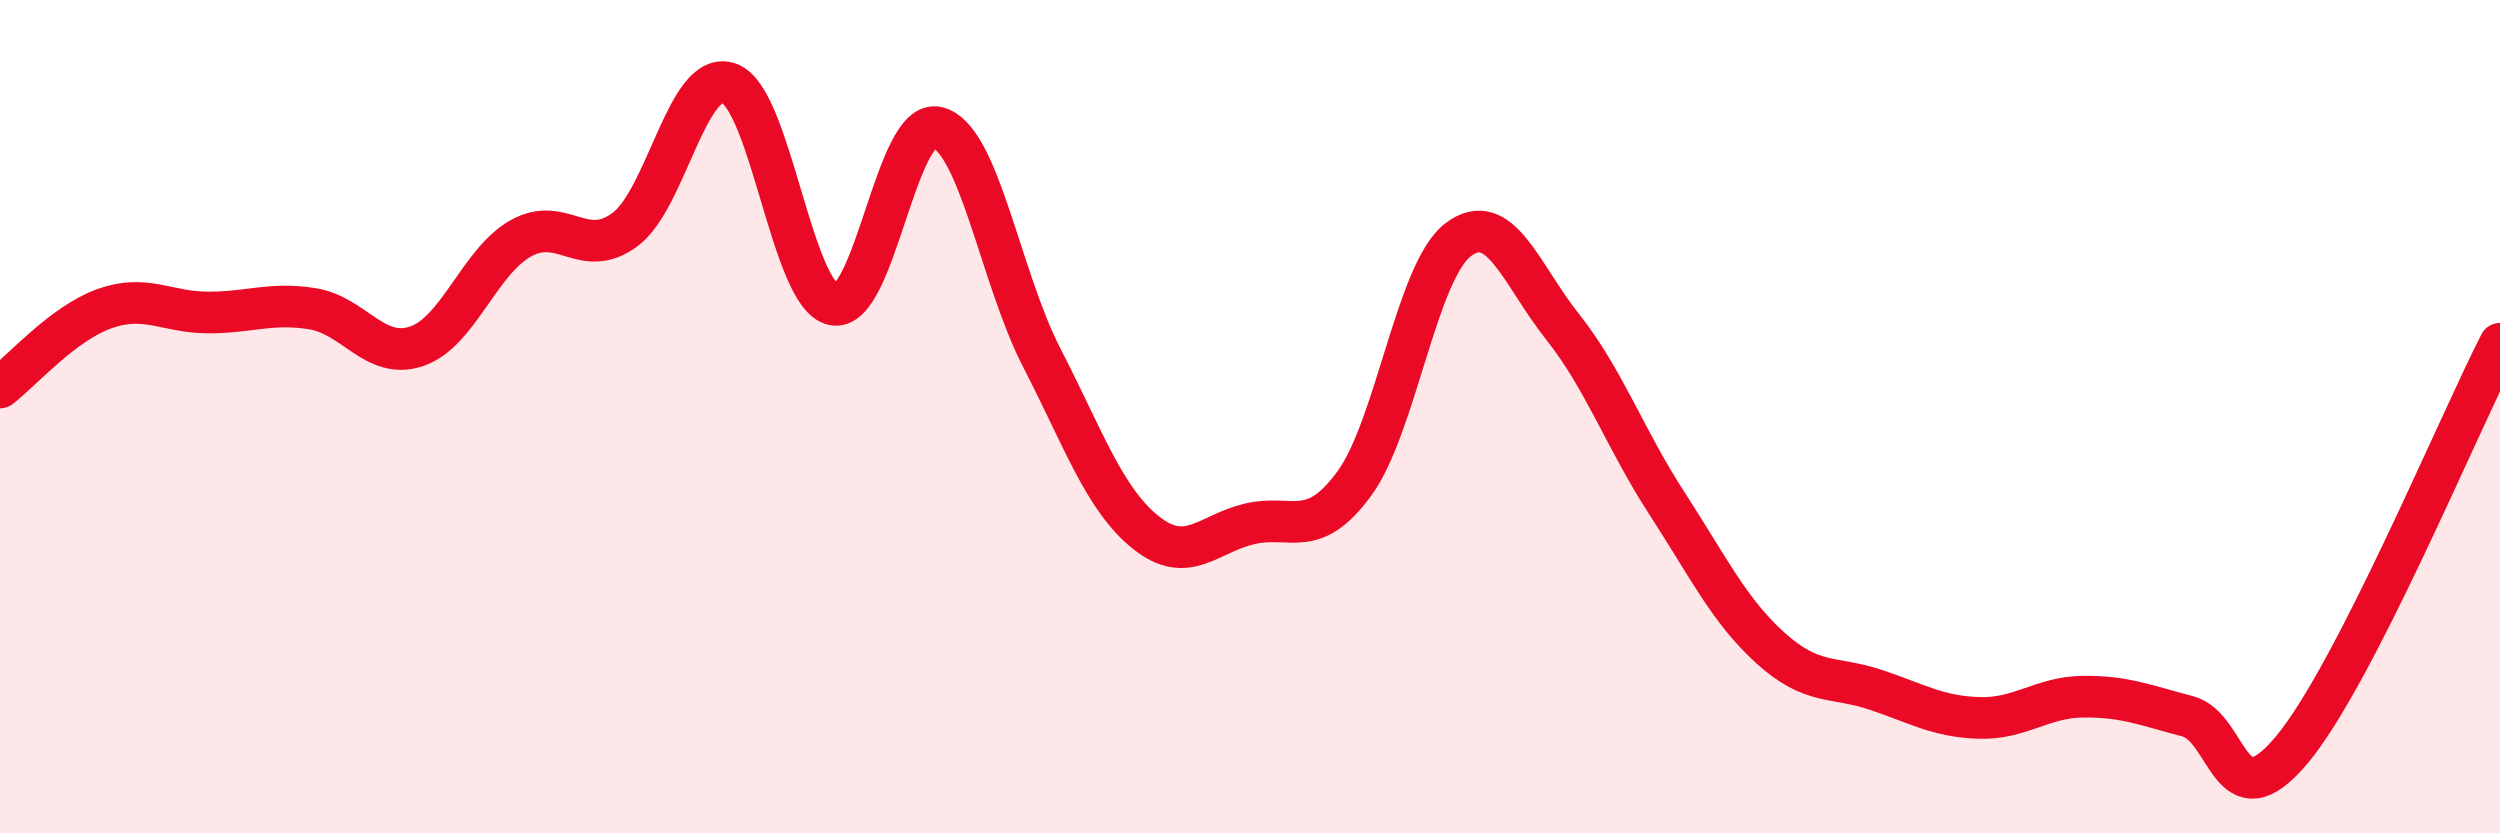 
    <svg width="60" height="20" viewBox="0 0 60 20" xmlns="http://www.w3.org/2000/svg">
      <path
        d="M 0,9.3 C 0.5,8.92 1.5,7.77 2.5,7.41 C 3.5,7.05 4,7.5 5,7.5 C 6,7.5 6.5,7.25 7.5,7.41 C 8.5,7.57 9,8.65 10,8.31 C 11,7.97 11.5,6.28 12.5,5.72 C 13.5,5.16 14,6.25 15,5.51 C 16,4.77 16.5,1.64 17.5,2 C 18.5,2.36 19,7.1 20,7.31 C 21,7.52 21.5,2.81 22.5,3.06 C 23.5,3.31 24,6.64 25,8.58 C 26,10.52 26.5,11.98 27.5,12.78 C 28.5,13.58 29,12.8 30,12.57 C 31,12.34 31.5,12.97 32.5,11.61 C 33.5,10.25 34,6.5 35,5.75 C 36,5 36.5,6.58 37.5,7.84 C 38.5,9.1 39,10.53 40,12.07 C 41,13.61 41.5,14.66 42.5,15.56 C 43.5,16.46 44,16.22 45,16.55 C 46,16.88 46.5,17.2 47.5,17.23 C 48.5,17.26 49,16.73 50,16.72 C 51,16.71 51.5,16.93 52.5,17.19 C 53.5,17.45 53.5,19.79 55,18 C 56.5,16.21 59,10.2 60,8.25L60 20L0 20Z"
        fill="#EB0A25"
        opacity="0.1"
        stroke-linecap="round"
        stroke-linejoin="round"
      />
      <path
        d="M 0,9.3 C 0.5,8.92 1.5,7.77 2.5,7.41 C 3.5,7.05 4,7.5 5,7.5 C 6,7.5 6.5,7.25 7.5,7.41 C 8.5,7.57 9,8.65 10,8.31 C 11,7.97 11.5,6.28 12.5,5.72 C 13.5,5.16 14,6.25 15,5.51 C 16,4.77 16.5,1.64 17.5,2 C 18.5,2.36 19,7.1 20,7.31 C 21,7.52 21.5,2.81 22.5,3.06 C 23.5,3.31 24,6.64 25,8.58 C 26,10.52 26.5,11.98 27.5,12.78 C 28.5,13.58 29,12.8 30,12.57 C 31,12.34 31.5,12.97 32.5,11.61 C 33.5,10.25 34,6.5 35,5.75 C 36,5 36.5,6.58 37.5,7.84 C 38.5,9.1 39,10.53 40,12.07 C 41,13.61 41.5,14.66 42.5,15.56 C 43.5,16.46 44,16.22 45,16.55 C 46,16.88 46.5,17.2 47.5,17.23 C 48.5,17.26 49,16.73 50,16.72 C 51,16.71 51.5,16.93 52.5,17.19 C 53.5,17.45 53.5,19.79 55,18 C 56.5,16.21 59,10.2 60,8.25"
        stroke="#EB0A25"
        stroke-width="1"
        fill="none"
        stroke-linecap="round"
        stroke-linejoin="round"
      />
    </svg>
  